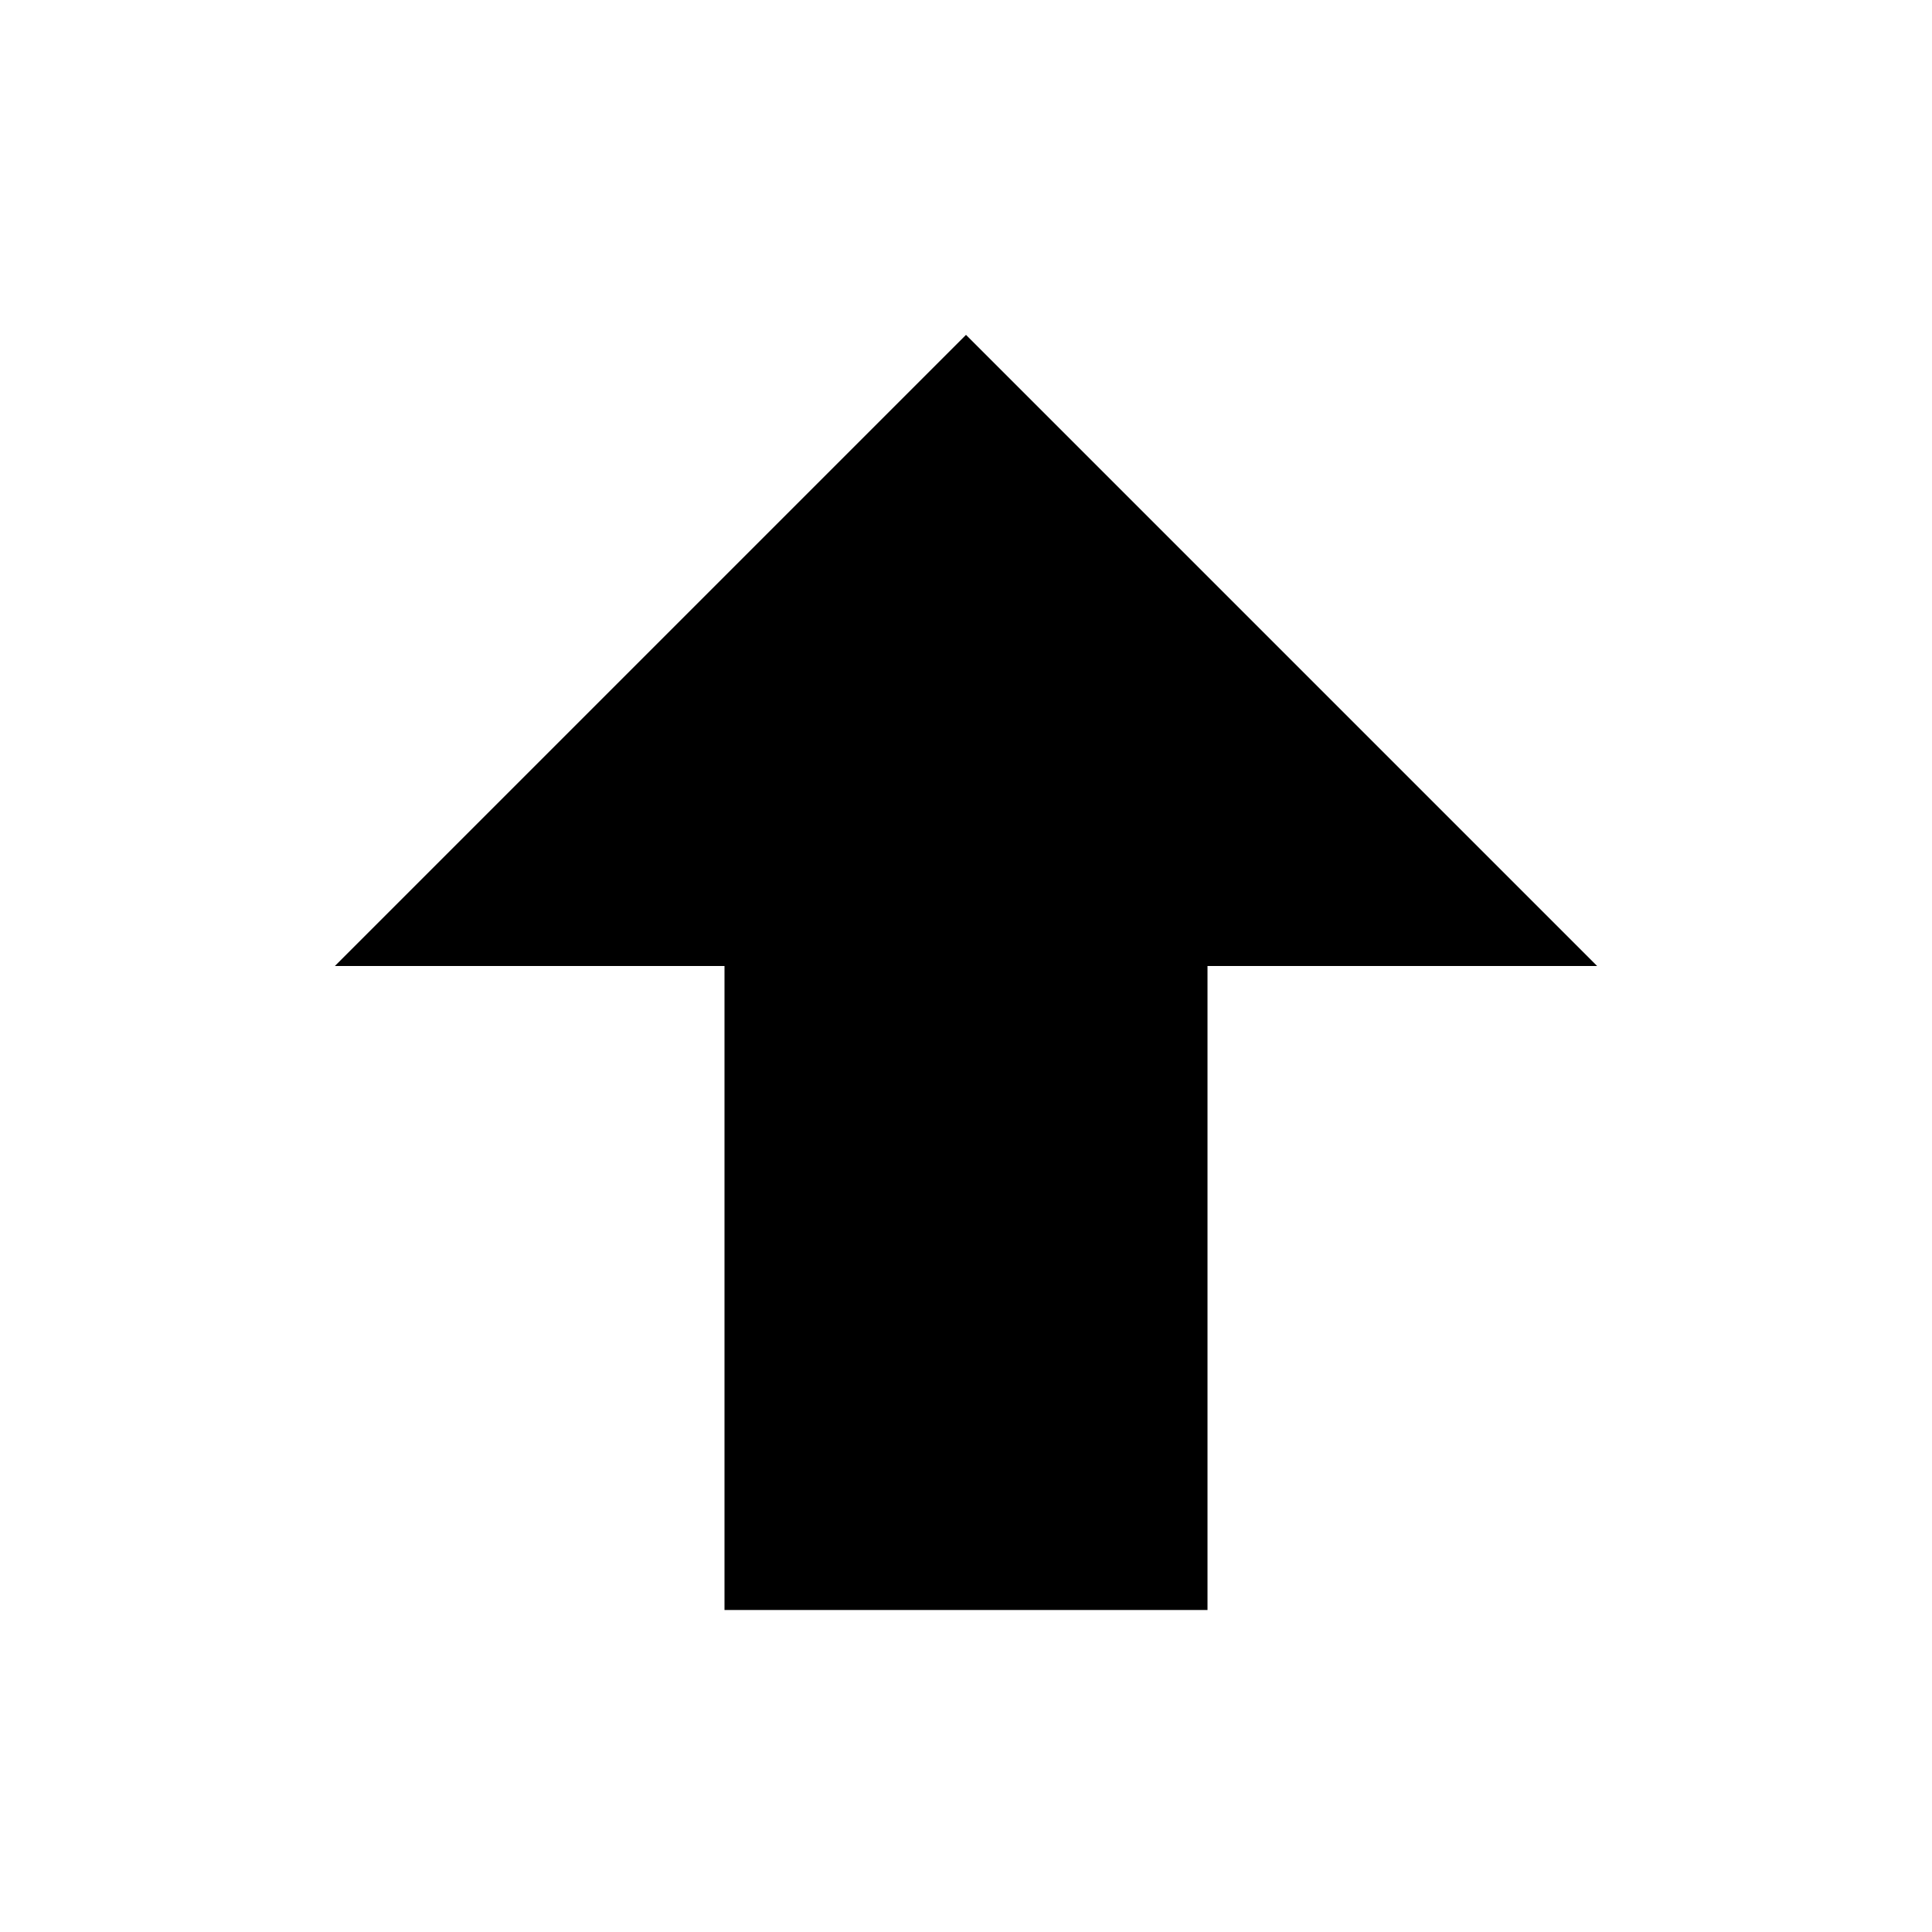 <?xml version="1.0" encoding="UTF-8"?><!DOCTYPE svg PUBLIC "-//W3C//DTD SVG 1.1//EN" "http://www.w3.org/Graphics/SVG/1.1/DTD/svg11.dtd"><svg xmlns="http://www.w3.org/2000/svg" xmlns:xlink="http://www.w3.org/1999/xlink" version="1.1" id="mdi-arrow-up-bold" width="24" height="24" viewBox="0 0 24 24"><path d="M15,20H9V12H4.16L12,4.16L19.84,12H15V20Z" /></svg>